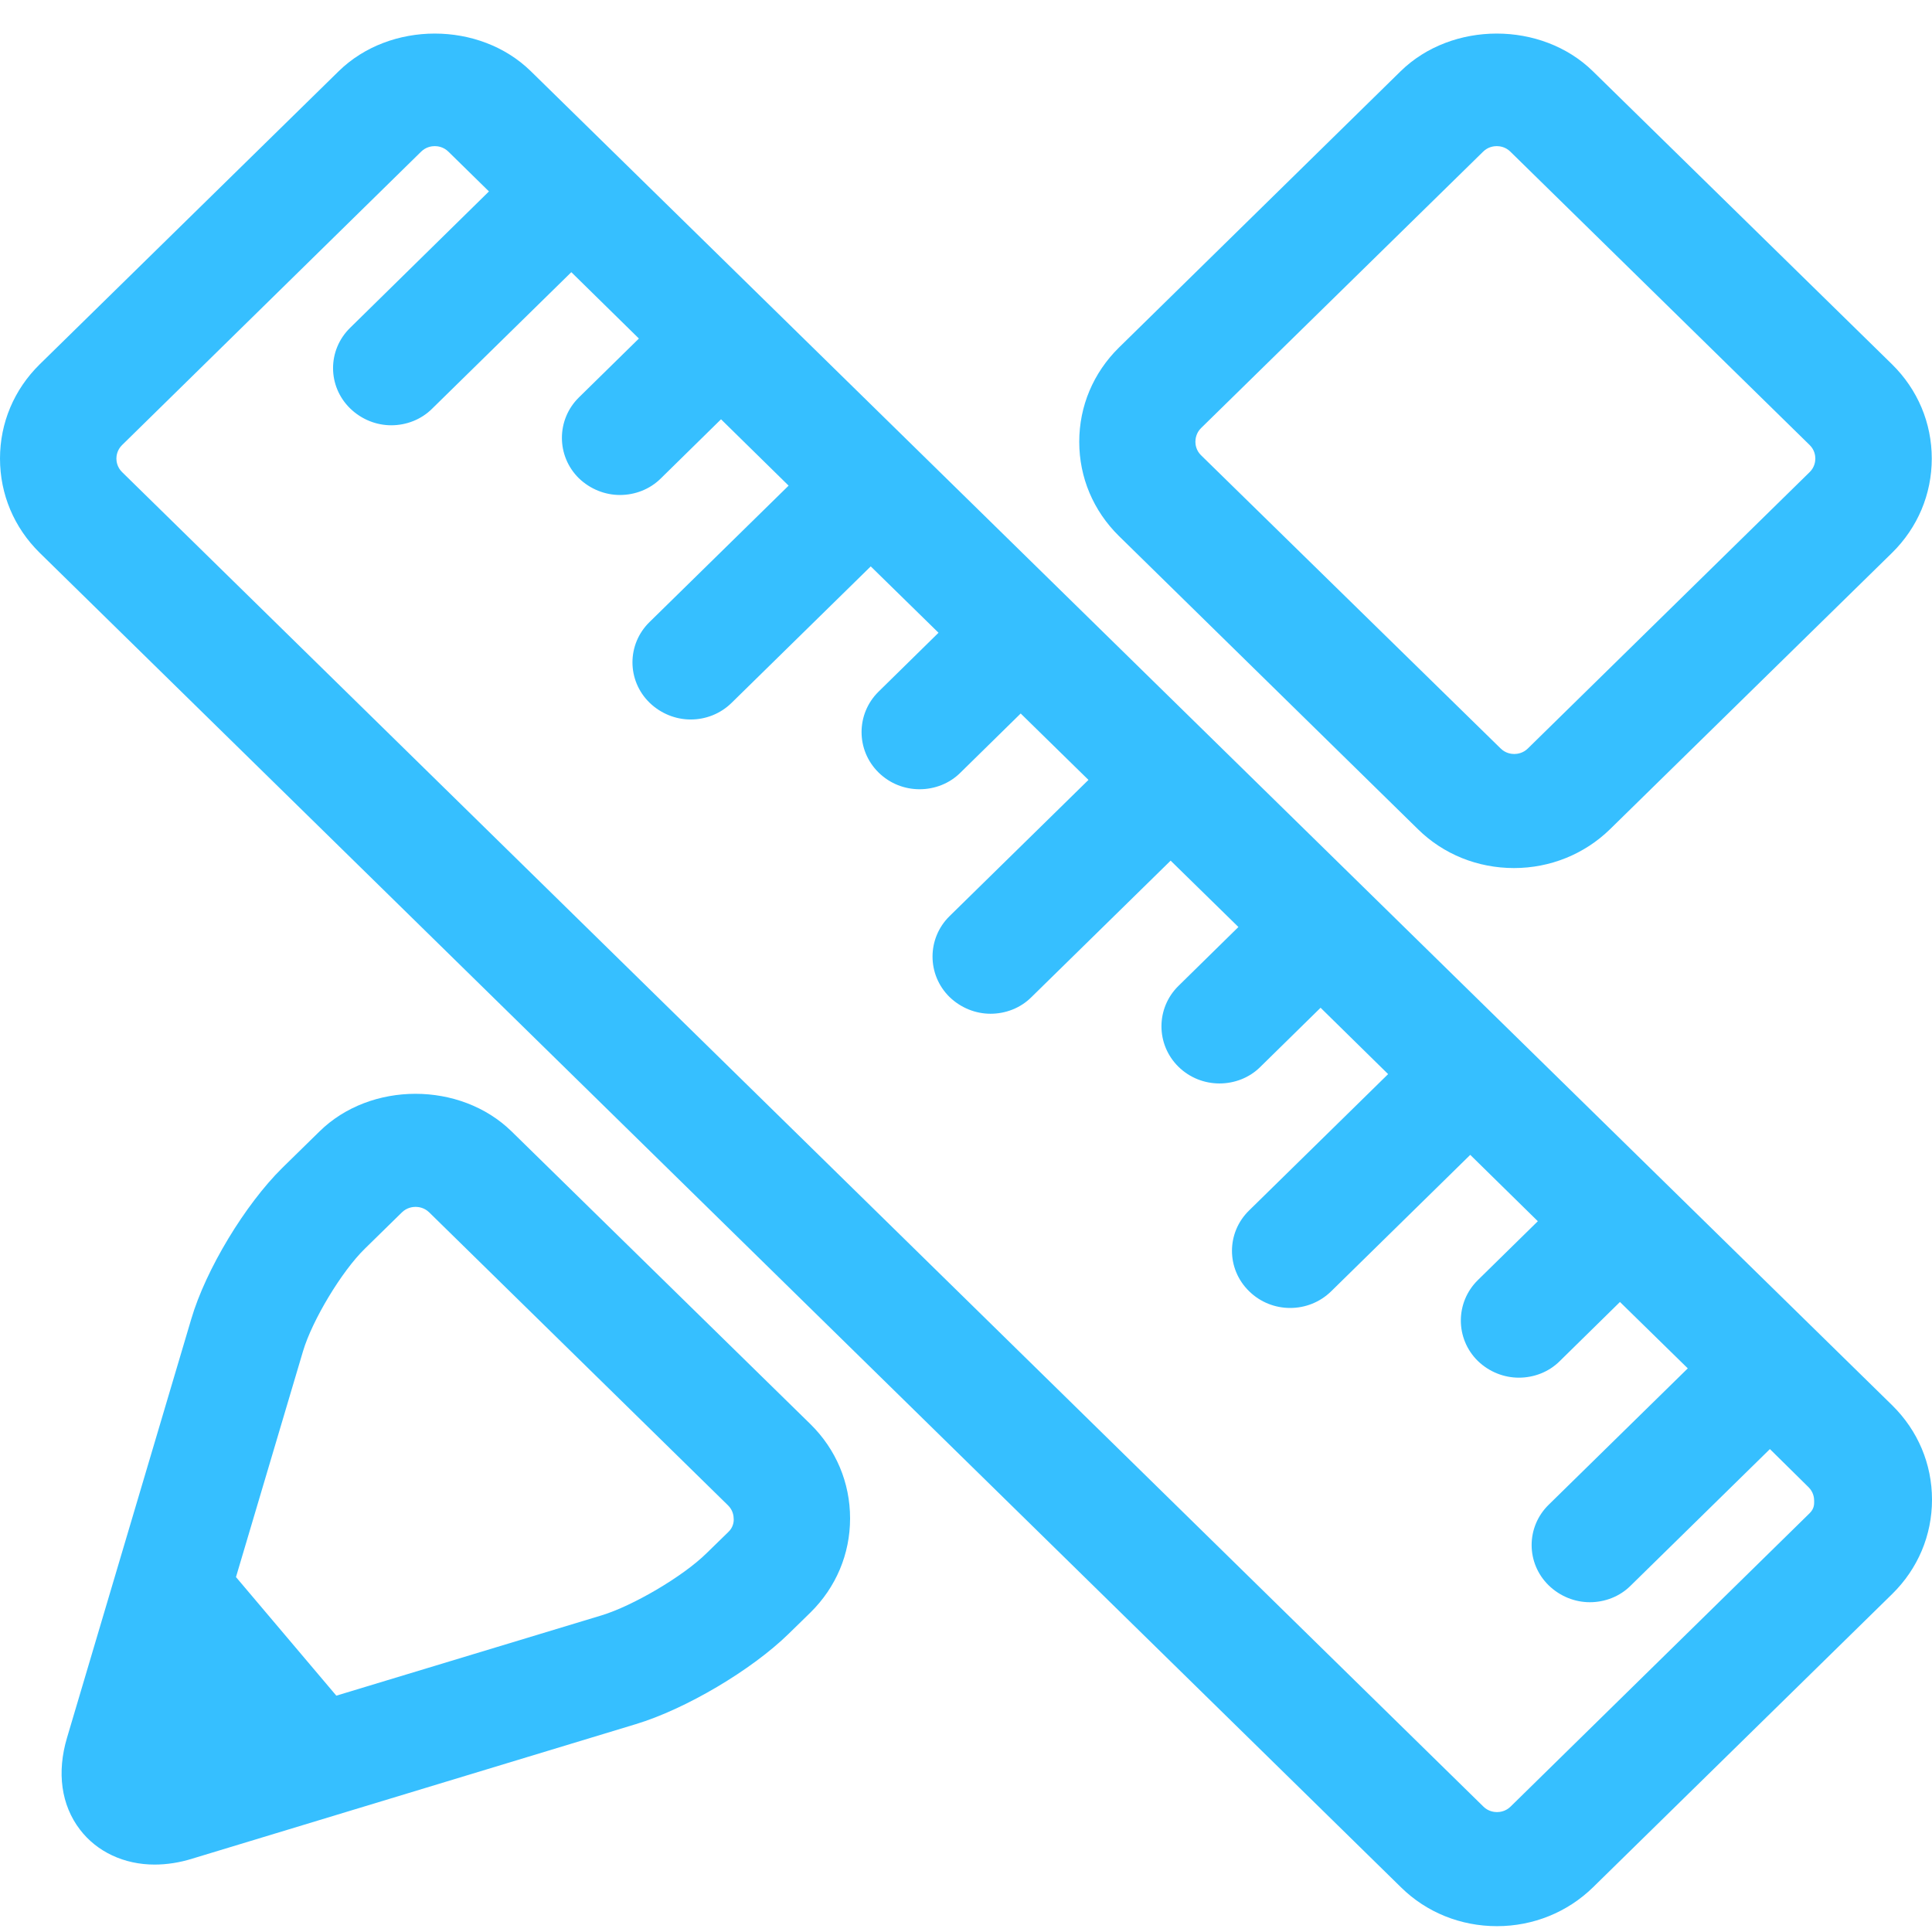 <svg width="49" height="49" viewBox="0 0 49 49" fill="none" xmlns="http://www.w3.org/2000/svg">
<path d="M35.964 21.032C36.611 21.669 37.48 22.016 38.399 22.016C39.317 22.016 40.186 21.663 40.833 21.032L47.989 14.019C48.636 13.381 48.994 12.536 48.994 11.63C48.994 10.725 48.636 9.88 47.989 9.242L40.396 1.804C39.095 0.534 36.827 0.534 35.526 1.804L28.377 8.817C27.73 9.455 27.372 10.3 27.372 11.205C27.372 12.111 27.73 12.955 28.377 13.593L35.964 21.032ZM30.46 10.859L37.616 3.846C37.739 3.724 37.887 3.706 37.961 3.706C38.035 3.706 38.183 3.724 38.306 3.846L45.9 11.29C46.023 11.412 46.041 11.558 46.041 11.63C46.041 11.703 46.023 11.849 45.9 11.971L38.75 18.983C38.627 19.105 38.479 19.123 38.405 19.123C38.331 19.123 38.183 19.105 38.06 18.983L30.46 11.545C30.337 11.424 30.318 11.278 30.318 11.205C30.318 11.132 30.337 10.98 30.46 10.859ZM12.974 28.694C11.674 27.424 9.399 27.424 8.105 28.694L7.162 29.618C6.219 30.548 5.221 32.195 4.851 33.453L1.701 44.069C1.436 44.956 1.553 45.783 2.028 46.403C2.459 46.968 3.15 47.29 3.92 47.29C4.228 47.29 4.555 47.241 4.882 47.138L16.124 43.729C17.393 43.346 19.064 42.355 20.001 41.438L20.555 40.897C21.203 40.259 21.56 39.414 21.56 38.509C21.56 37.603 21.203 36.758 20.555 36.12L12.974 28.694ZM18.472 38.855L17.917 39.396C17.326 39.979 16.056 40.727 15.255 40.97L8.53 43.006L5.985 39.998L7.686 34.267C7.92 33.483 8.666 32.243 9.251 31.672L10.194 30.748C10.318 30.627 10.466 30.609 10.54 30.609C10.614 30.609 10.761 30.627 10.885 30.748L18.466 38.181C18.589 38.302 18.608 38.448 18.608 38.521C18.614 38.594 18.595 38.74 18.472 38.855ZM13.461 1.804C12.161 0.534 9.892 0.534 8.592 1.804L1.005 9.242C0.357 9.88 0 10.725 0 11.63C0 12.536 0.357 13.381 1.005 14.019L35.533 47.867C36.18 48.505 37.049 48.852 37.967 48.852C38.886 48.852 39.755 48.499 40.402 47.867L47.995 40.423C48.642 39.785 49 38.94 49 38.035C49 37.129 48.642 36.285 47.995 35.646L13.461 1.804ZM45.9 38.375L38.312 45.819C38.189 45.941 38.041 45.959 37.967 45.959C37.893 45.959 37.745 45.941 37.622 45.819L3.094 11.971C2.971 11.849 2.952 11.703 2.952 11.63C2.952 11.558 2.971 11.412 3.094 11.29L10.681 3.846C10.805 3.724 10.953 3.706 11.027 3.706C11.101 3.706 11.248 3.724 11.372 3.846L12.401 4.855L8.882 8.312C8.302 8.878 8.302 9.795 8.882 10.36C9.171 10.64 9.547 10.786 9.923 10.786C10.299 10.786 10.681 10.646 10.965 10.36L14.49 6.903L16.204 8.586L14.681 10.081C14.108 10.646 14.108 11.564 14.681 12.129C14.971 12.408 15.347 12.554 15.723 12.554C16.099 12.554 16.481 12.414 16.765 12.129L18.287 10.634L20.001 12.317L16.475 15.775C15.896 16.34 15.896 17.258 16.475 17.823C16.765 18.102 17.141 18.248 17.517 18.248C17.893 18.248 18.269 18.108 18.558 17.823L22.084 14.365L23.803 16.048L22.281 17.543C21.708 18.108 21.708 19.026 22.281 19.591C22.571 19.877 22.947 20.017 23.323 20.017C23.699 20.017 24.081 19.877 24.364 19.591L25.887 18.096L27.606 19.78L24.081 23.237C23.508 23.802 23.508 24.72 24.081 25.285C24.371 25.565 24.747 25.711 25.122 25.711C25.498 25.711 25.881 25.571 26.164 25.285L29.69 21.828L31.409 23.511L29.887 25.006C29.314 25.571 29.314 26.488 29.887 27.054C30.177 27.339 30.553 27.479 30.929 27.479C31.305 27.479 31.687 27.339 31.97 27.054L33.493 25.559L35.206 27.242L31.68 30.7C31.101 31.265 31.101 32.183 31.68 32.748C31.97 33.033 32.346 33.173 32.722 33.173C33.098 33.173 33.474 33.033 33.764 32.748L37.289 29.29L39.003 30.973L37.48 32.468C36.907 33.033 36.907 33.951 37.48 34.516C37.77 34.796 38.146 34.941 38.522 34.941C38.898 34.941 39.28 34.802 39.564 34.516L41.086 33.021L42.806 34.705L39.28 38.162C38.701 38.727 38.701 39.645 39.28 40.21C39.57 40.49 39.946 40.636 40.322 40.636C40.698 40.636 41.08 40.496 41.363 40.21L44.889 36.752L45.869 37.719C45.992 37.84 46.011 37.986 46.011 38.059C46.011 38.132 46.023 38.253 45.9 38.375Z" fill="#36BFFF"/>
</svg>
